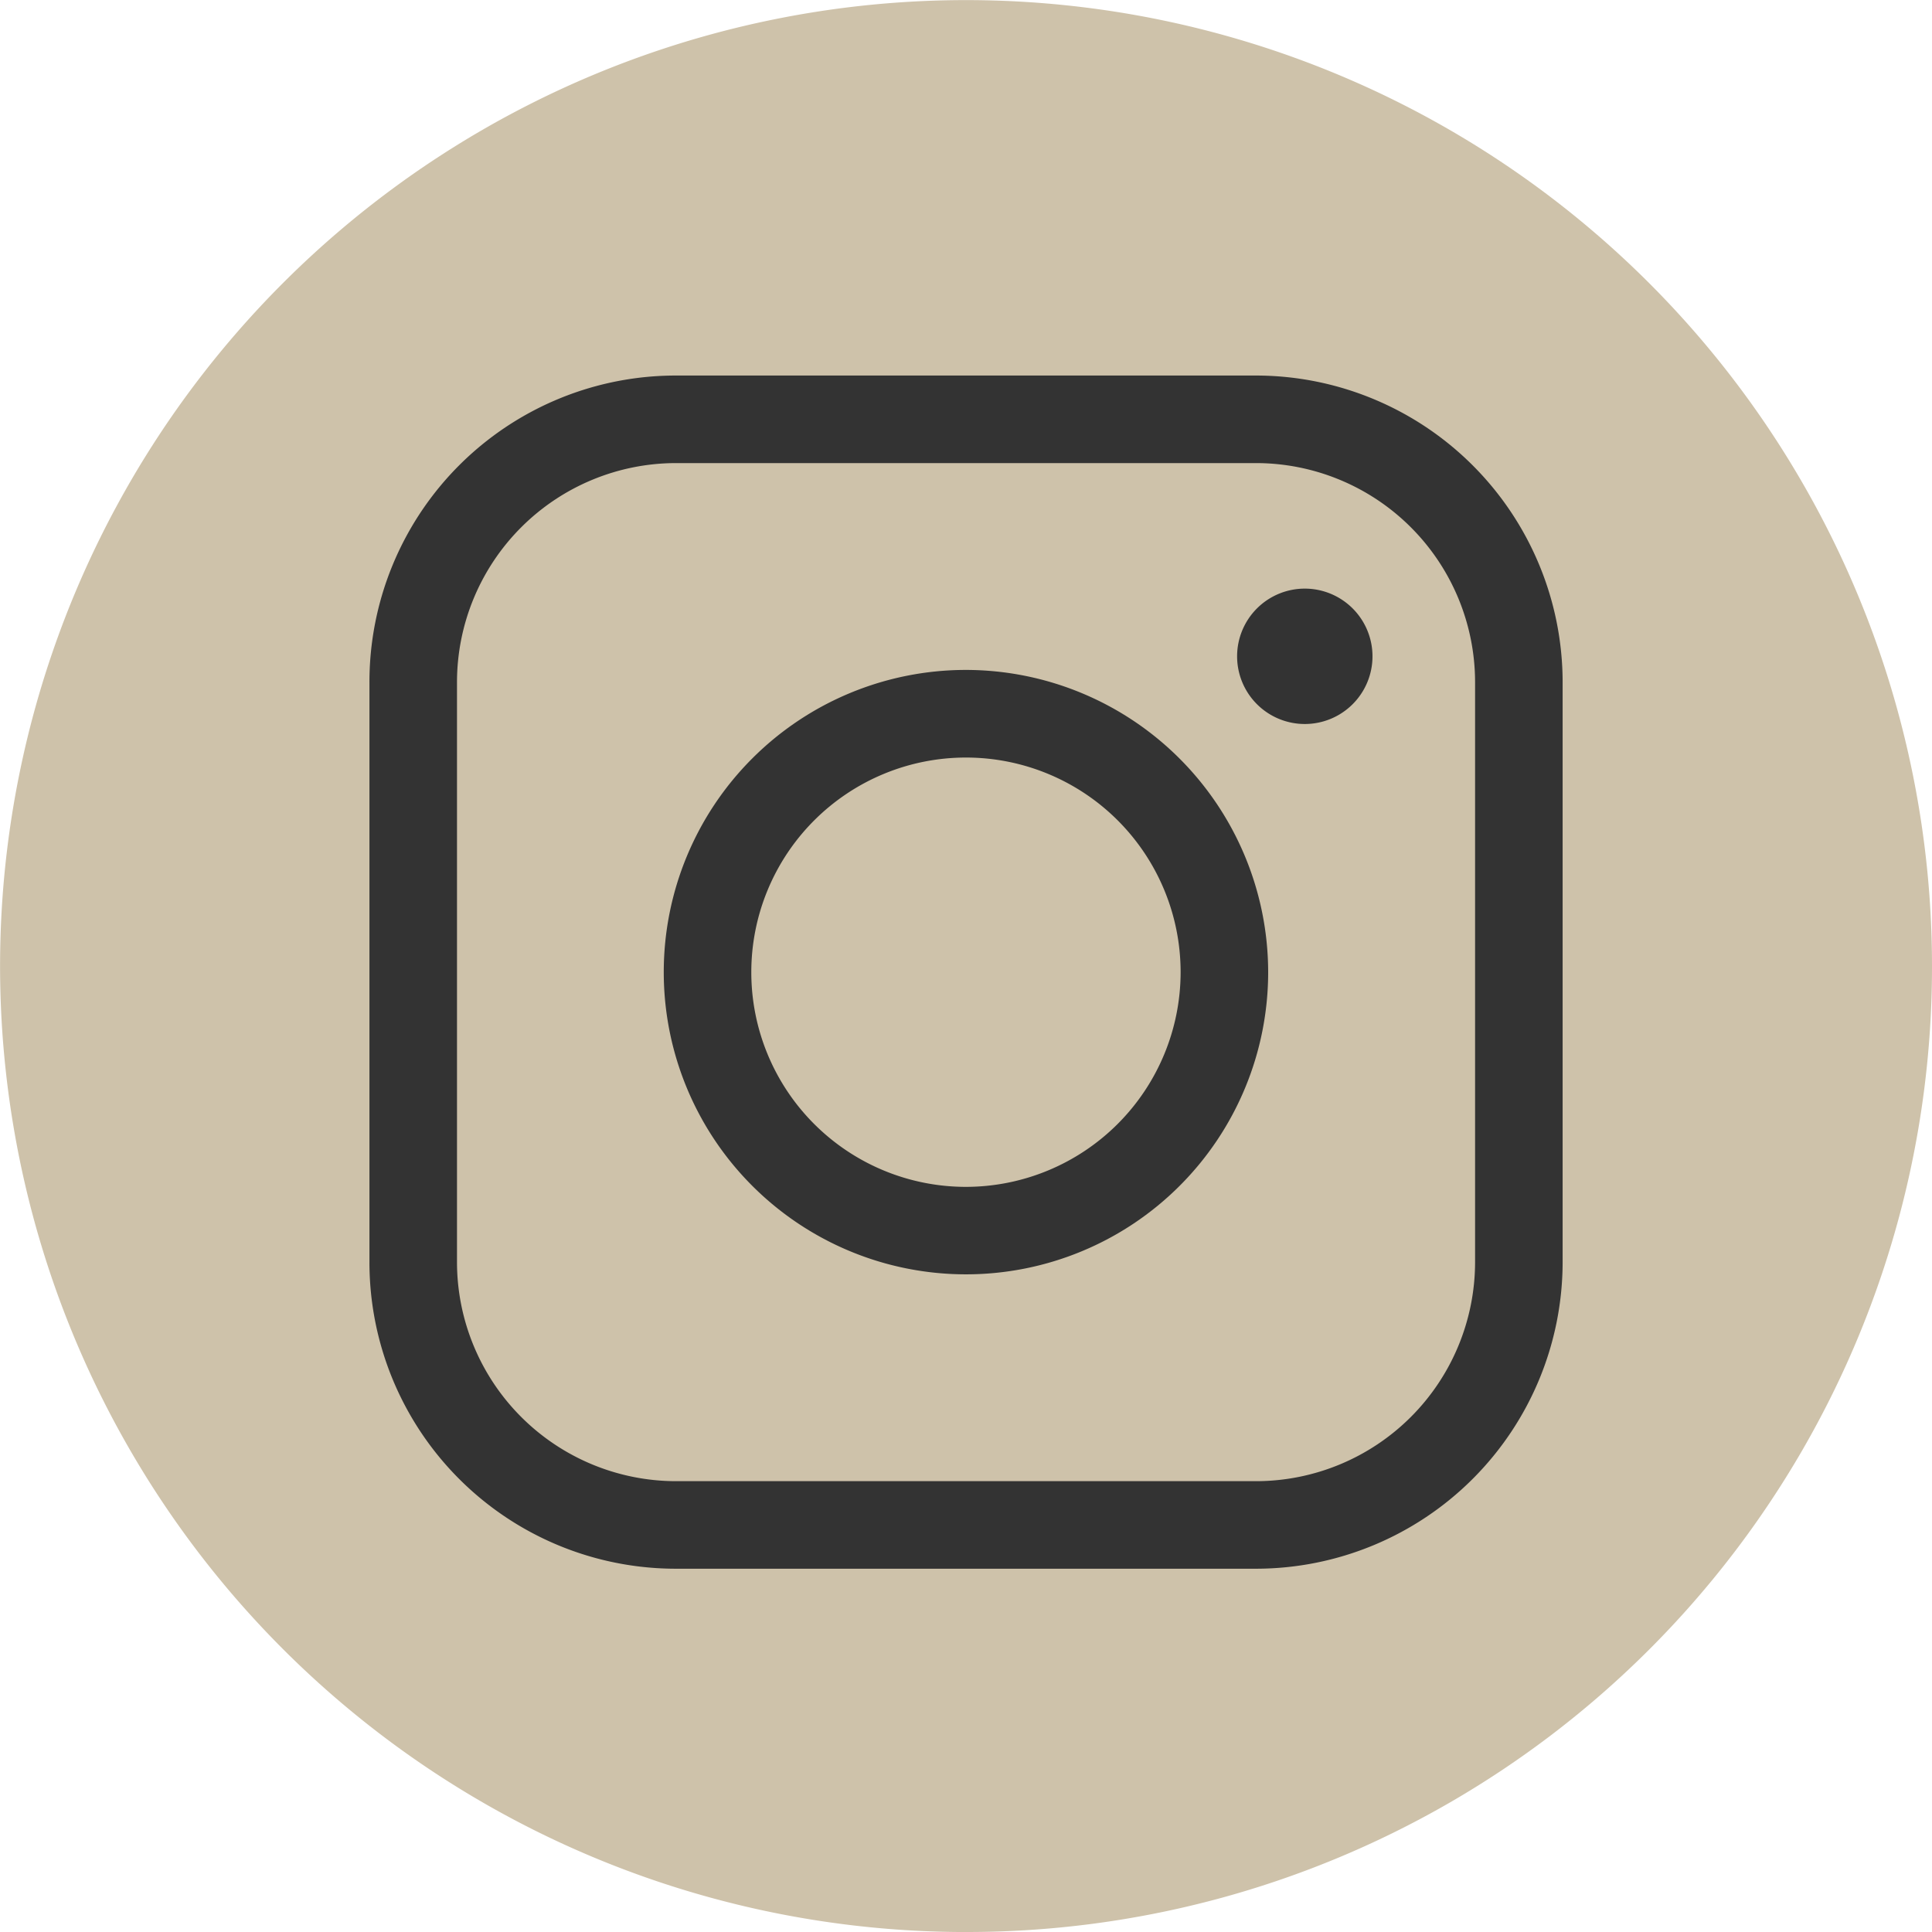 <svg id="INSTA-COLOR" xmlns="http://www.w3.org/2000/svg" width="25.687" height="25.687" viewBox="0 0 25.687 25.687">
    <path id="Path_171" data-name="Path 171" d="M25.687,12.844A12.83,12.83,0,0,1,12.843,25.687h-.1A12.843,12.843,0,1,1,25.687,12.844Z" fill="#cec2aa"/>
    <g id="Group_12" data-name="Group 12" transform="translate(4.912 4.993)">
        <path id="Path_172" data-name="Path 172" d="M126.518,116.63h-7.712a4.074,4.074,0,0,0-4.076,4.076v7.712a4.074,4.074,0,0,0,4.076,4.076h7.712a4.08,4.08,0,0,0,4.076-4.076v-7.712A4.08,4.08,0,0,0,126.518,116.63Zm2.912,11.788a2.915,2.915,0,0,1-2.912,2.912h-7.712a2.915,2.915,0,0,1-2.912-2.912v-7.712a2.915,2.915,0,0,1,2.912-2.912h7.712a2.915,2.915,0,0,1,2.912,2.912v7.712Z" transform="translate(-114.73 -116.63)" fill="#333"/>
        <path id="Path_173" data-name="Path 173" d="M210.158,208.05a4.018,4.018,0,1,0,4.018,4.018A4.023,4.023,0,0,0,210.158,208.05Zm0,6.873a2.854,2.854,0,1,1,2.854-2.854A2.857,2.857,0,0,1,210.158,214.923Z" transform="translate(-202.227 -204.136)" fill="#333"/>
        <path id="Path_174" data-name="Path 174" d="M386,183.7a.9.9,0,1,1-.9-.9A.9.9,0,0,1,386,183.7Z" transform="translate(-372.664 -179.967)" fill="#333"/>
    </g>
</svg>
